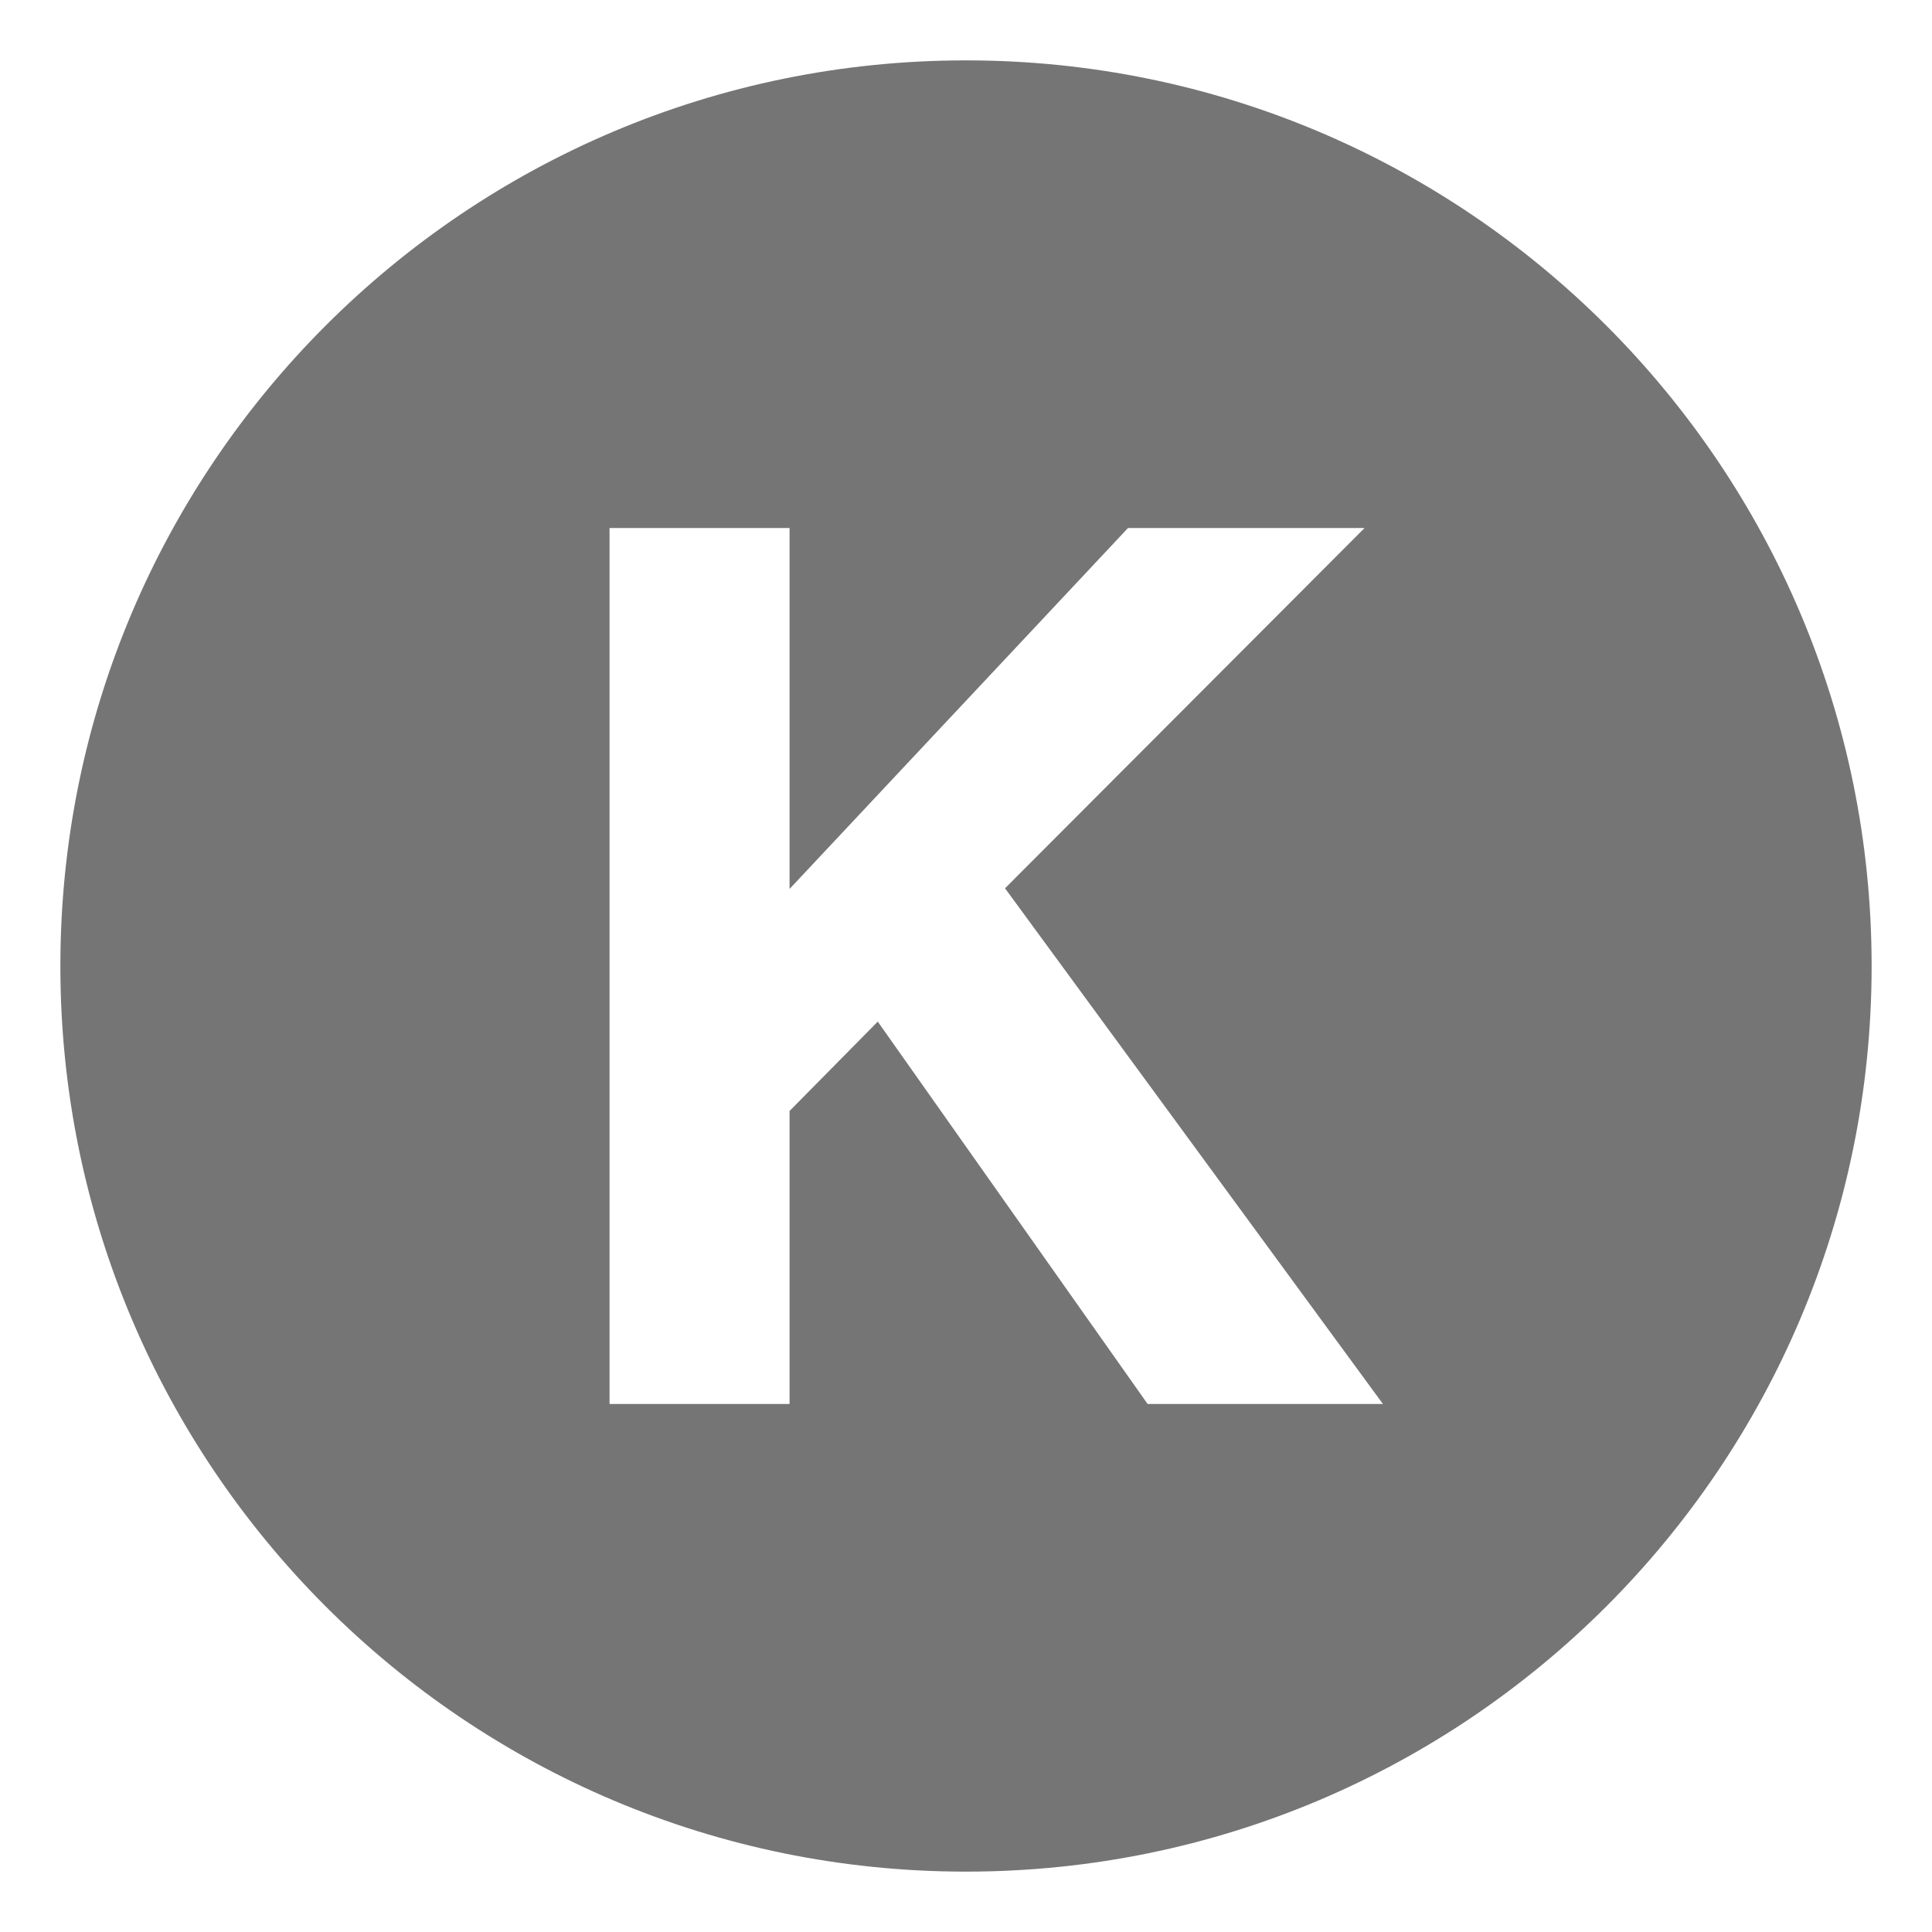 <svg xmlns="http://www.w3.org/2000/svg" viewBox="0 0 64 64" enable-background="new 0 0 64 64"><path d="m32 2c-16.568 0-30 13.432-30 30s13.432 30 30 30 30-13.432 30-30-13.432-30-30-30m6.016 44.508l-8.939-12.666-2.922 2.961v9.705h-5.963v-29.016h5.963v11.955l11.211-11.955h7.836l-11.909 11.934 12.518 17.082h-7.795" fill="#757575"/></svg>
